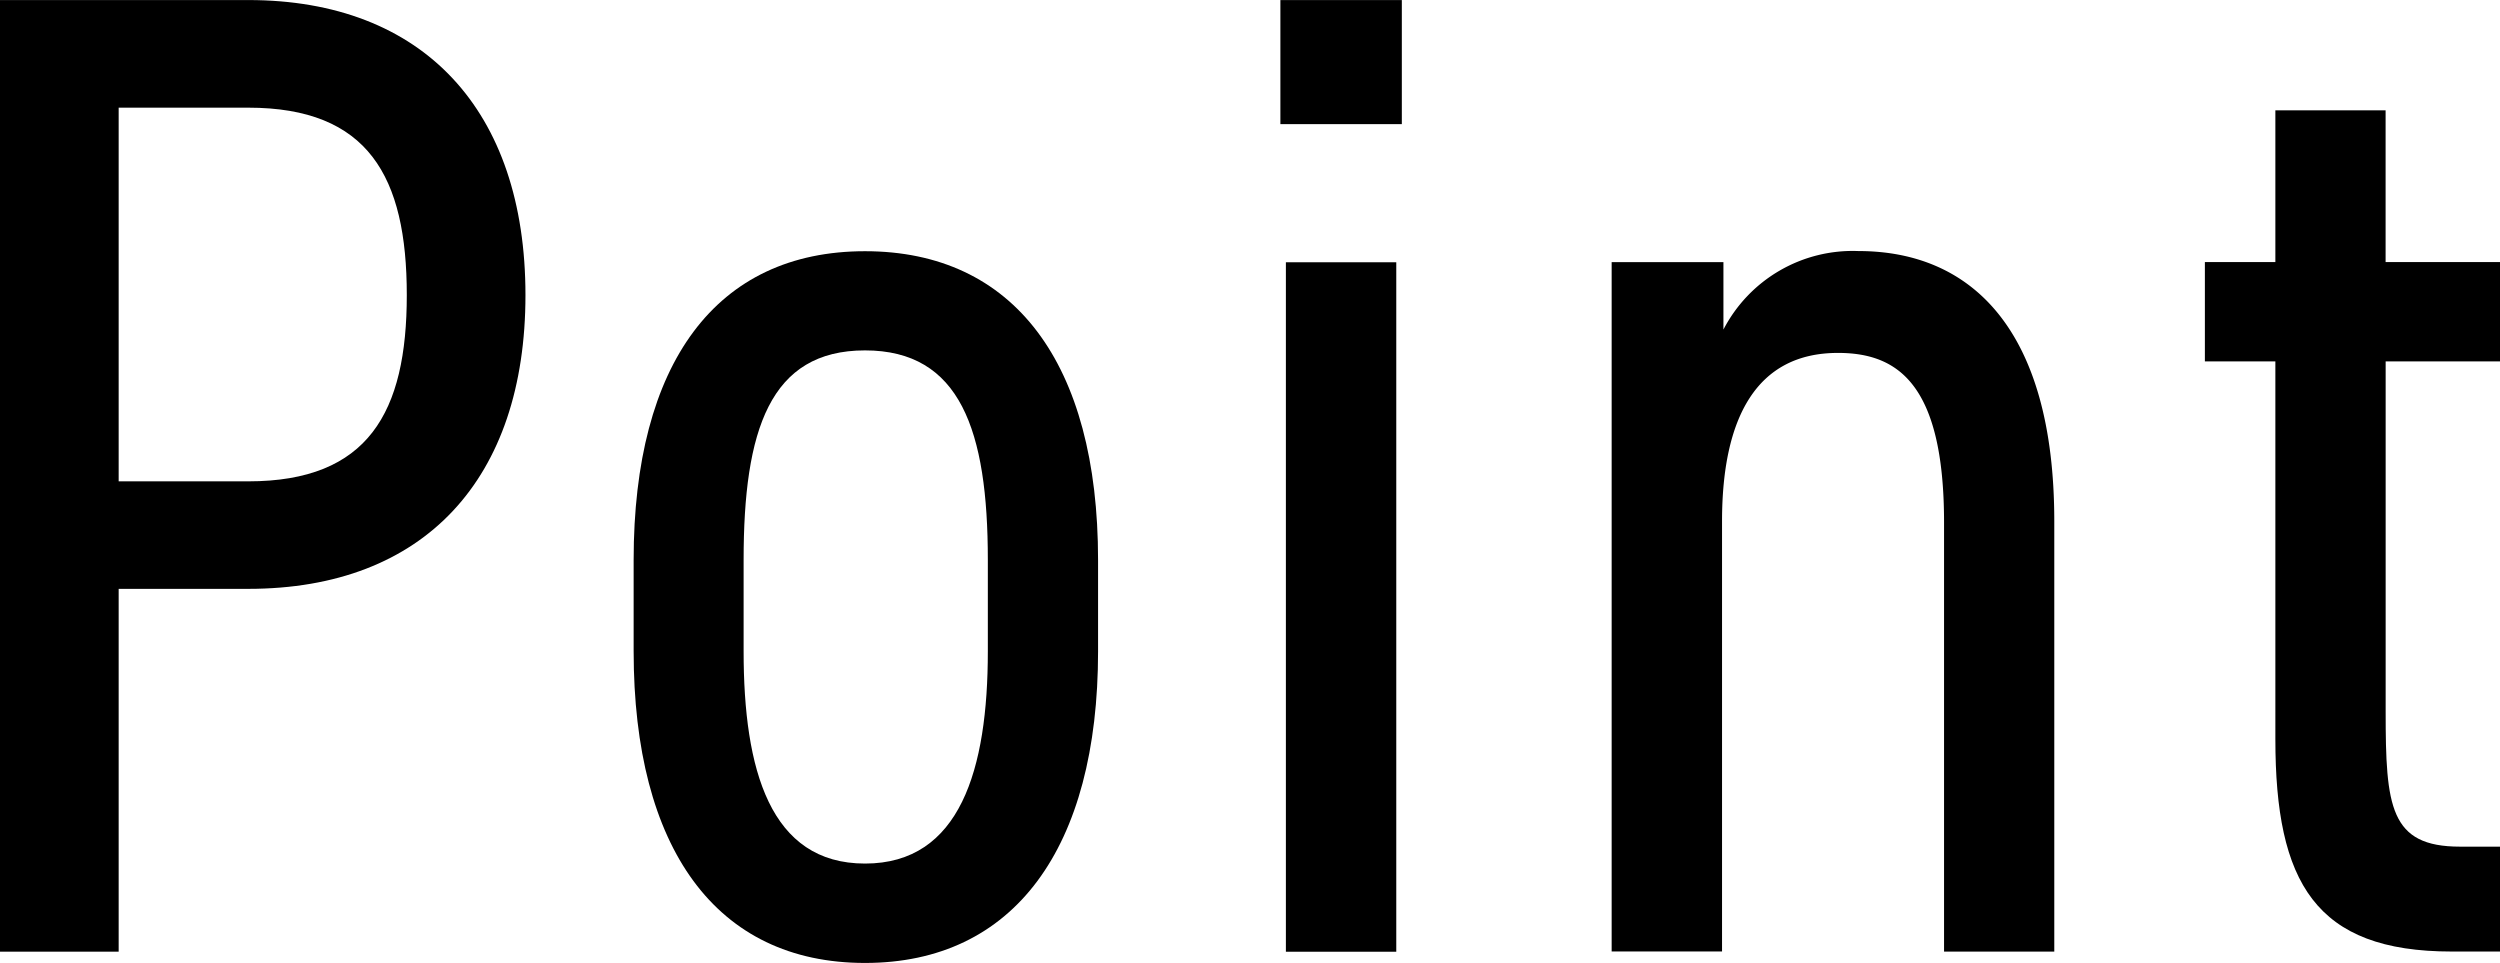 <svg xmlns="http://www.w3.org/2000/svg" xmlns:xlink="http://www.w3.org/1999/xlink" width="48.624" height="18.725" viewBox="0 0 48.624 18.725"><defs><clipPath id="a"><rect width="48.624" height="18.725"/></clipPath></defs><g clip-path="url(#a)"><path d="M2.308,11.452v7.056H0V0H4.828C8.236,0,10.22,2.147,10.22,5.738c0,3.569-1.959,5.714-5.392,5.714Zm2.52-2.091c2.335,0,3.084-1.342,3.084-3.623,0-2.305-.749-3.645-3.084-3.645H2.308V9.361Z" transform="translate(0 0.001)"/><path d="M13.627,9.6c0,3.835-1.637,6.063-4.533,6.063s-4.5-2.228-4.5-6.063V7.826c0-3.835,1.608-6.006,4.5-6.006s4.533,2.171,4.533,6.006Zm-2.144,0V7.826c0-2.523-.537-4.077-2.389-4.077S6.733,5.3,6.733,7.826V9.6c0,2.305.513,4.13,2.362,4.13S11.483,11.9,11.483,9.6" transform="translate(7.73 3.066)"/><path d="M9.279,0h2.362V2.413H9.279Zm.107,5.1h2.147V18.51H9.386Z" transform="translate(15.624 0.001)"/><path d="M11.68,2.034h2.174V3.346a2.832,2.832,0,0,1,2.627-1.527c2.174,0,3.808,1.5,3.808,5.257v8.368H18.145V7.1c0-2.711-.912-3.3-2.064-3.3-1.583,0-2.254,1.261-2.254,3.274v8.368H11.68Z" transform="translate(19.666 3.064)"/><path d="M15.979,3.751H17.35V.8h2.144V3.751H21.72V5.683H19.495v6.811c0,1.849.081,2.627,1.447,2.627h.778v2.04H20.78c-2.654,0-3.43-1.342-3.43-4.13V5.683H15.979Z" transform="translate(26.905 1.346)"/></g></svg>
